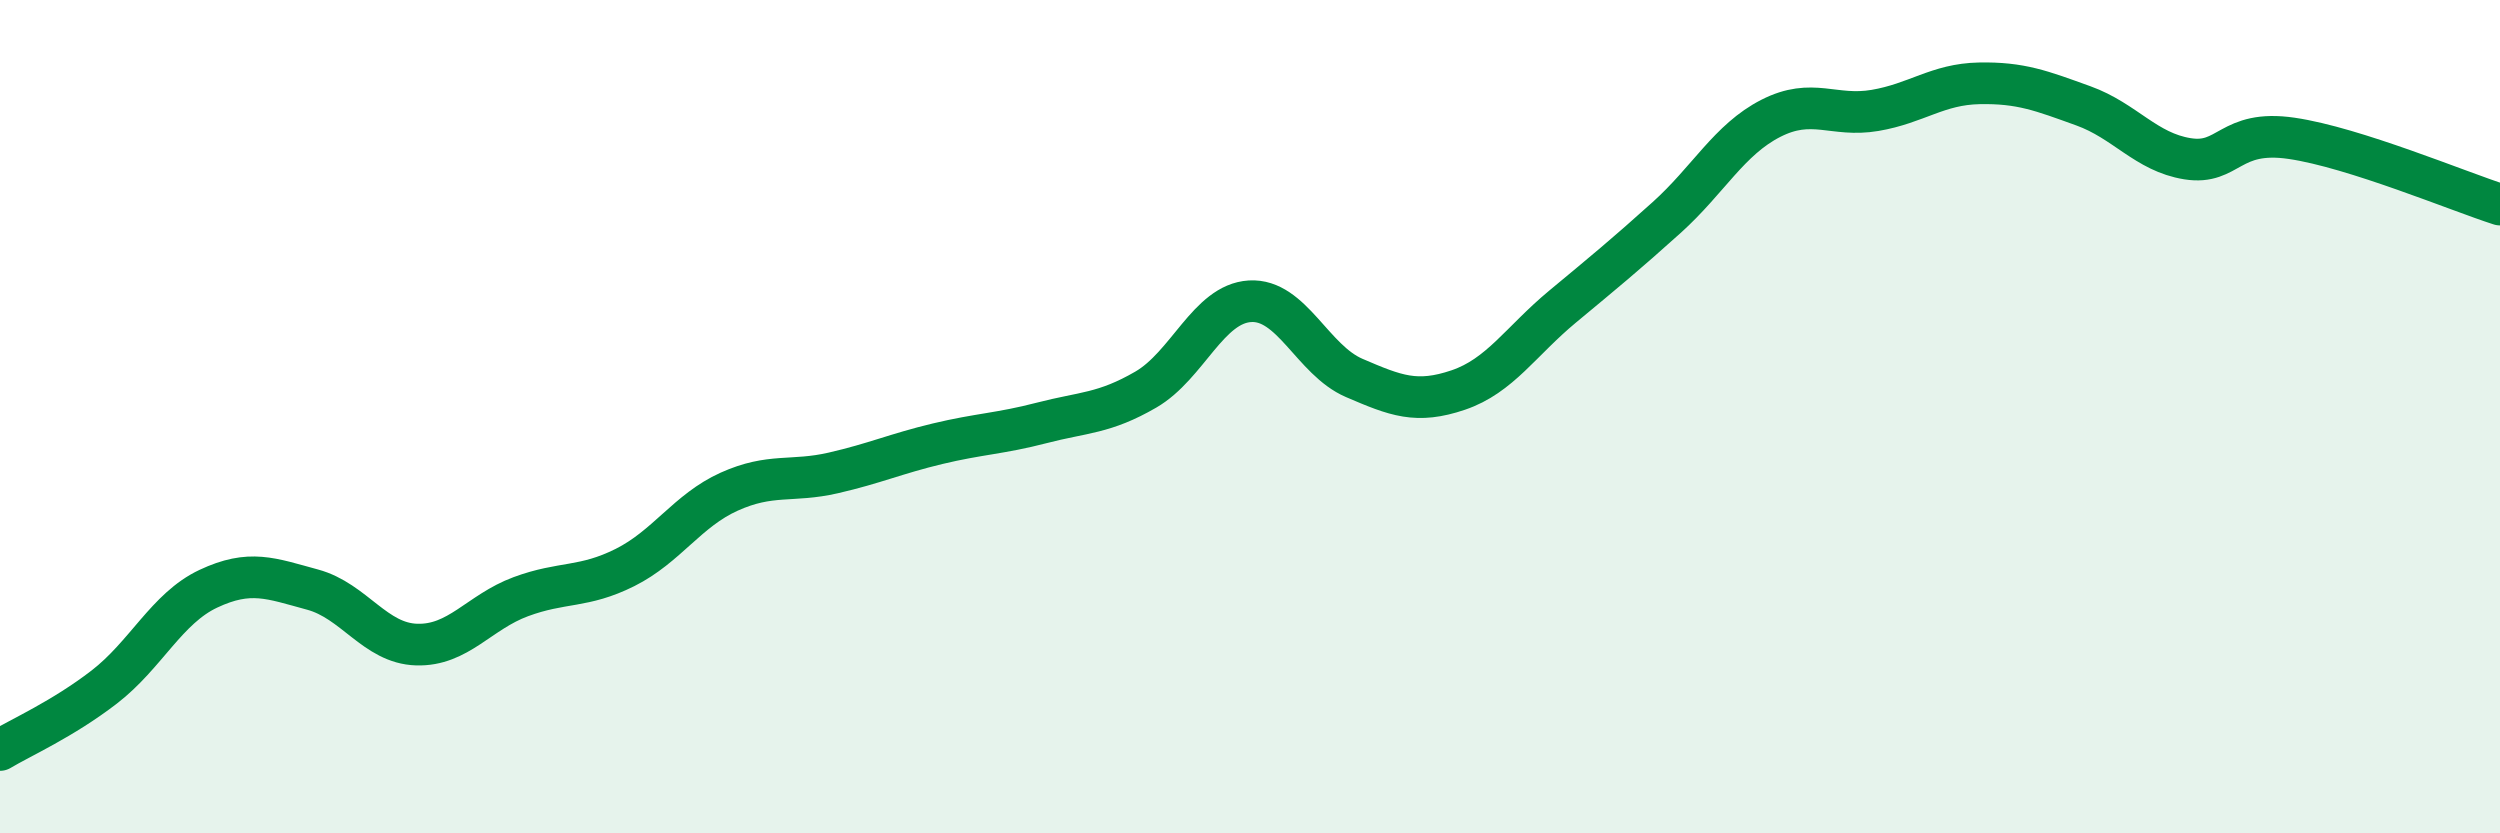 
    <svg width="60" height="20" viewBox="0 0 60 20" xmlns="http://www.w3.org/2000/svg">
      <path
        d="M 0,18 C 0.5,17.7 1.5,17.26 2.5,16.49 C 3.5,15.72 4,14.6 5,14.13 C 6,13.66 6.5,13.88 7.5,14.15 C 8.5,14.42 9,15.44 10,15.47 C 11,15.5 11.5,14.69 12.5,14.32 C 13.5,13.95 14,14.12 15,13.62 C 16,13.12 16.5,12.25 17.5,11.8 C 18.5,11.35 19,11.58 20,11.35 C 21,11.12 21.5,10.89 22.5,10.65 C 23.5,10.41 24,10.41 25,10.15 C 26,9.89 26.5,9.93 27.5,9.35 C 28.5,8.77 29,7.29 30,7.23 C 31,7.17 31.5,8.64 32.5,9.07 C 33.5,9.5 34,9.7 35,9.36 C 36,9.02 36.5,8.19 37.5,7.36 C 38.5,6.53 39,6.12 40,5.22 C 41,4.32 41.5,3.35 42.5,2.84 C 43.5,2.33 44,2.82 45,2.65 C 46,2.48 46.5,2.02 47.5,2 C 48.5,1.98 49,2.18 50,2.54 C 51,2.9 51.5,3.65 52.5,3.81 C 53.5,3.97 53.5,3.1 55,3.32 C 56.5,3.54 59,4.59 60,4.91L60 20L0 20Z"
        fill="#008740"
        opacity="0.1"
        stroke-linecap="round"
        stroke-linejoin="round"
      />
      <path
        d="M 0,18 C 0.5,17.7 1.5,17.26 2.5,16.49 C 3.5,15.72 4,14.6 5,14.13 C 6,13.66 6.5,13.88 7.5,14.15 C 8.5,14.42 9,15.44 10,15.47 C 11,15.5 11.5,14.69 12.5,14.32 C 13.5,13.95 14,14.12 15,13.62 C 16,13.12 16.5,12.25 17.5,11.8 C 18.5,11.35 19,11.58 20,11.35 C 21,11.12 21.5,10.89 22.5,10.65 C 23.5,10.41 24,10.41 25,10.15 C 26,9.89 26.5,9.93 27.5,9.35 C 28.5,8.77 29,7.29 30,7.23 C 31,7.17 31.5,8.64 32.5,9.07 C 33.5,9.5 34,9.7 35,9.36 C 36,9.02 36.5,8.19 37.5,7.36 C 38.5,6.53 39,6.12 40,5.22 C 41,4.32 41.5,3.35 42.5,2.84 C 43.5,2.33 44,2.82 45,2.65 C 46,2.48 46.5,2.02 47.5,2 C 48.5,1.98 49,2.18 50,2.54 C 51,2.9 51.5,3.65 52.5,3.81 C 53.5,3.97 53.5,3.1 55,3.32 C 56.5,3.54 59,4.59 60,4.91"
        stroke="#008740"
        stroke-width="1"
        fill="none"
        stroke-linecap="round"
        stroke-linejoin="round"
      />
    </svg>
  